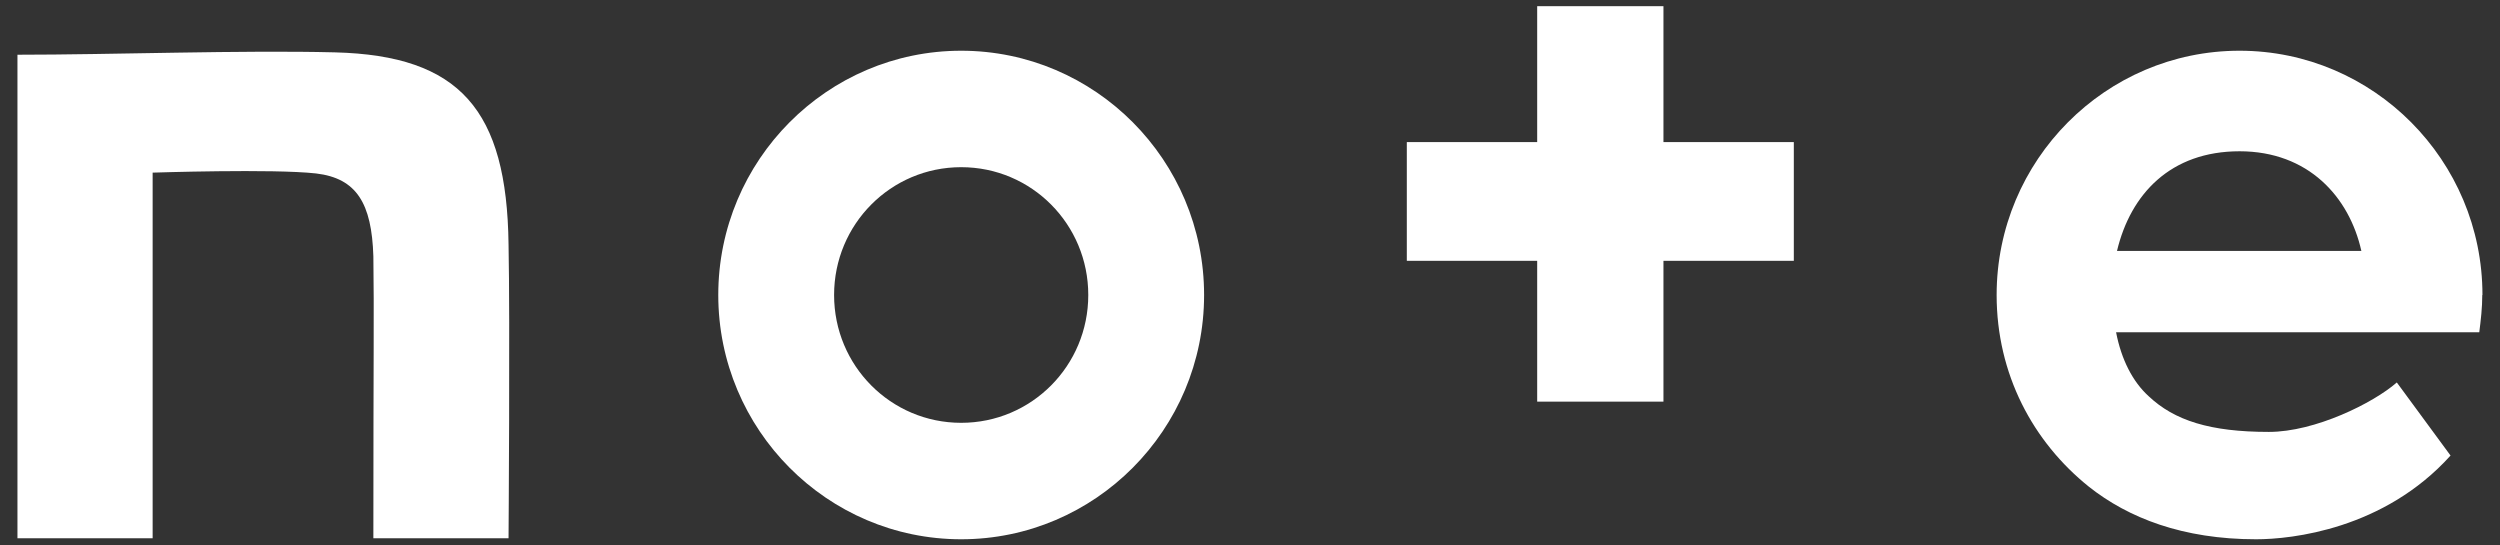 <?xml version="1.0" encoding="UTF-8"?>
<svg id="flame" xmlns="http://www.w3.org/2000/svg" viewBox="0 0 275 60"><rect x="0" y="0" width="275" height="60" fill="#333333" stroke="none"/>
  <defs>
    <style>
      .cls-1 {
        fill: #fff;
      }
    </style>
  </defs>
  <g>
    <path class="cls-1" d="M36.86,5.76c-10.25-.26-24.52.26-34.94.26v53.19h14.87V18.99s13.25-.44,17.98.09c4.47.53,6.12,3.3,6.3,9.11.09,6.6,0,10.06,0,31.02h14.87s.17-23.95,0-32.32c-.18-14.79-5.34-20.78-19.09-21.13"/>
    <path class="cls-1" d="M105.73,46.51c-7.74,0-13.98-6.28-13.98-14.06s6.24-14.06,13.98-14.06,13.98,6.28,13.98,14.06-6.24,14.06-13.98,14.06M105.73,5.58c-14.73,0-26.72,12.05-26.72,26.87s11.99,26.87,26.72,26.87,26.72-12.05,26.72-26.87-11.99-26.87-26.72-26.87"/>
    <path class="cls-1" d="M232.87,27.6c1.5-6.28,5.91-10.96,13.48-10.96s12.07,5.02,13.4,10.96h-26.88ZM273.07,32.45c0-14.81-11.99-26.87-26.72-26.87s-26.72,12.05-26.72,26.87c0,8.71,3.99,16.15,10.15,21.09,4.33,3.43,10.32,5.78,18.39,5.78,3.91,0,14.07-1.09,21.39-9.21l-5.91-8.04c-2.58,2.26-8.99,5.44-14.07,5.44-6.49,0-10.4-1.26-13.23-3.93-1.75-1.59-3-4.02-3.58-7.03h39.95c.17-1.34.33-2.68.33-4.1"/>
  </g>
  <polygon class="cls-1" points="182.98 .68 169.09 .68 169.09 15.63 154.75 15.63 154.75 28.69 169.09 28.69 169.09 44.18 182.98 44.18 182.98 28.69 197.32 28.69 197.32 15.63 182.98 15.63 182.98 .68"/>
</svg>